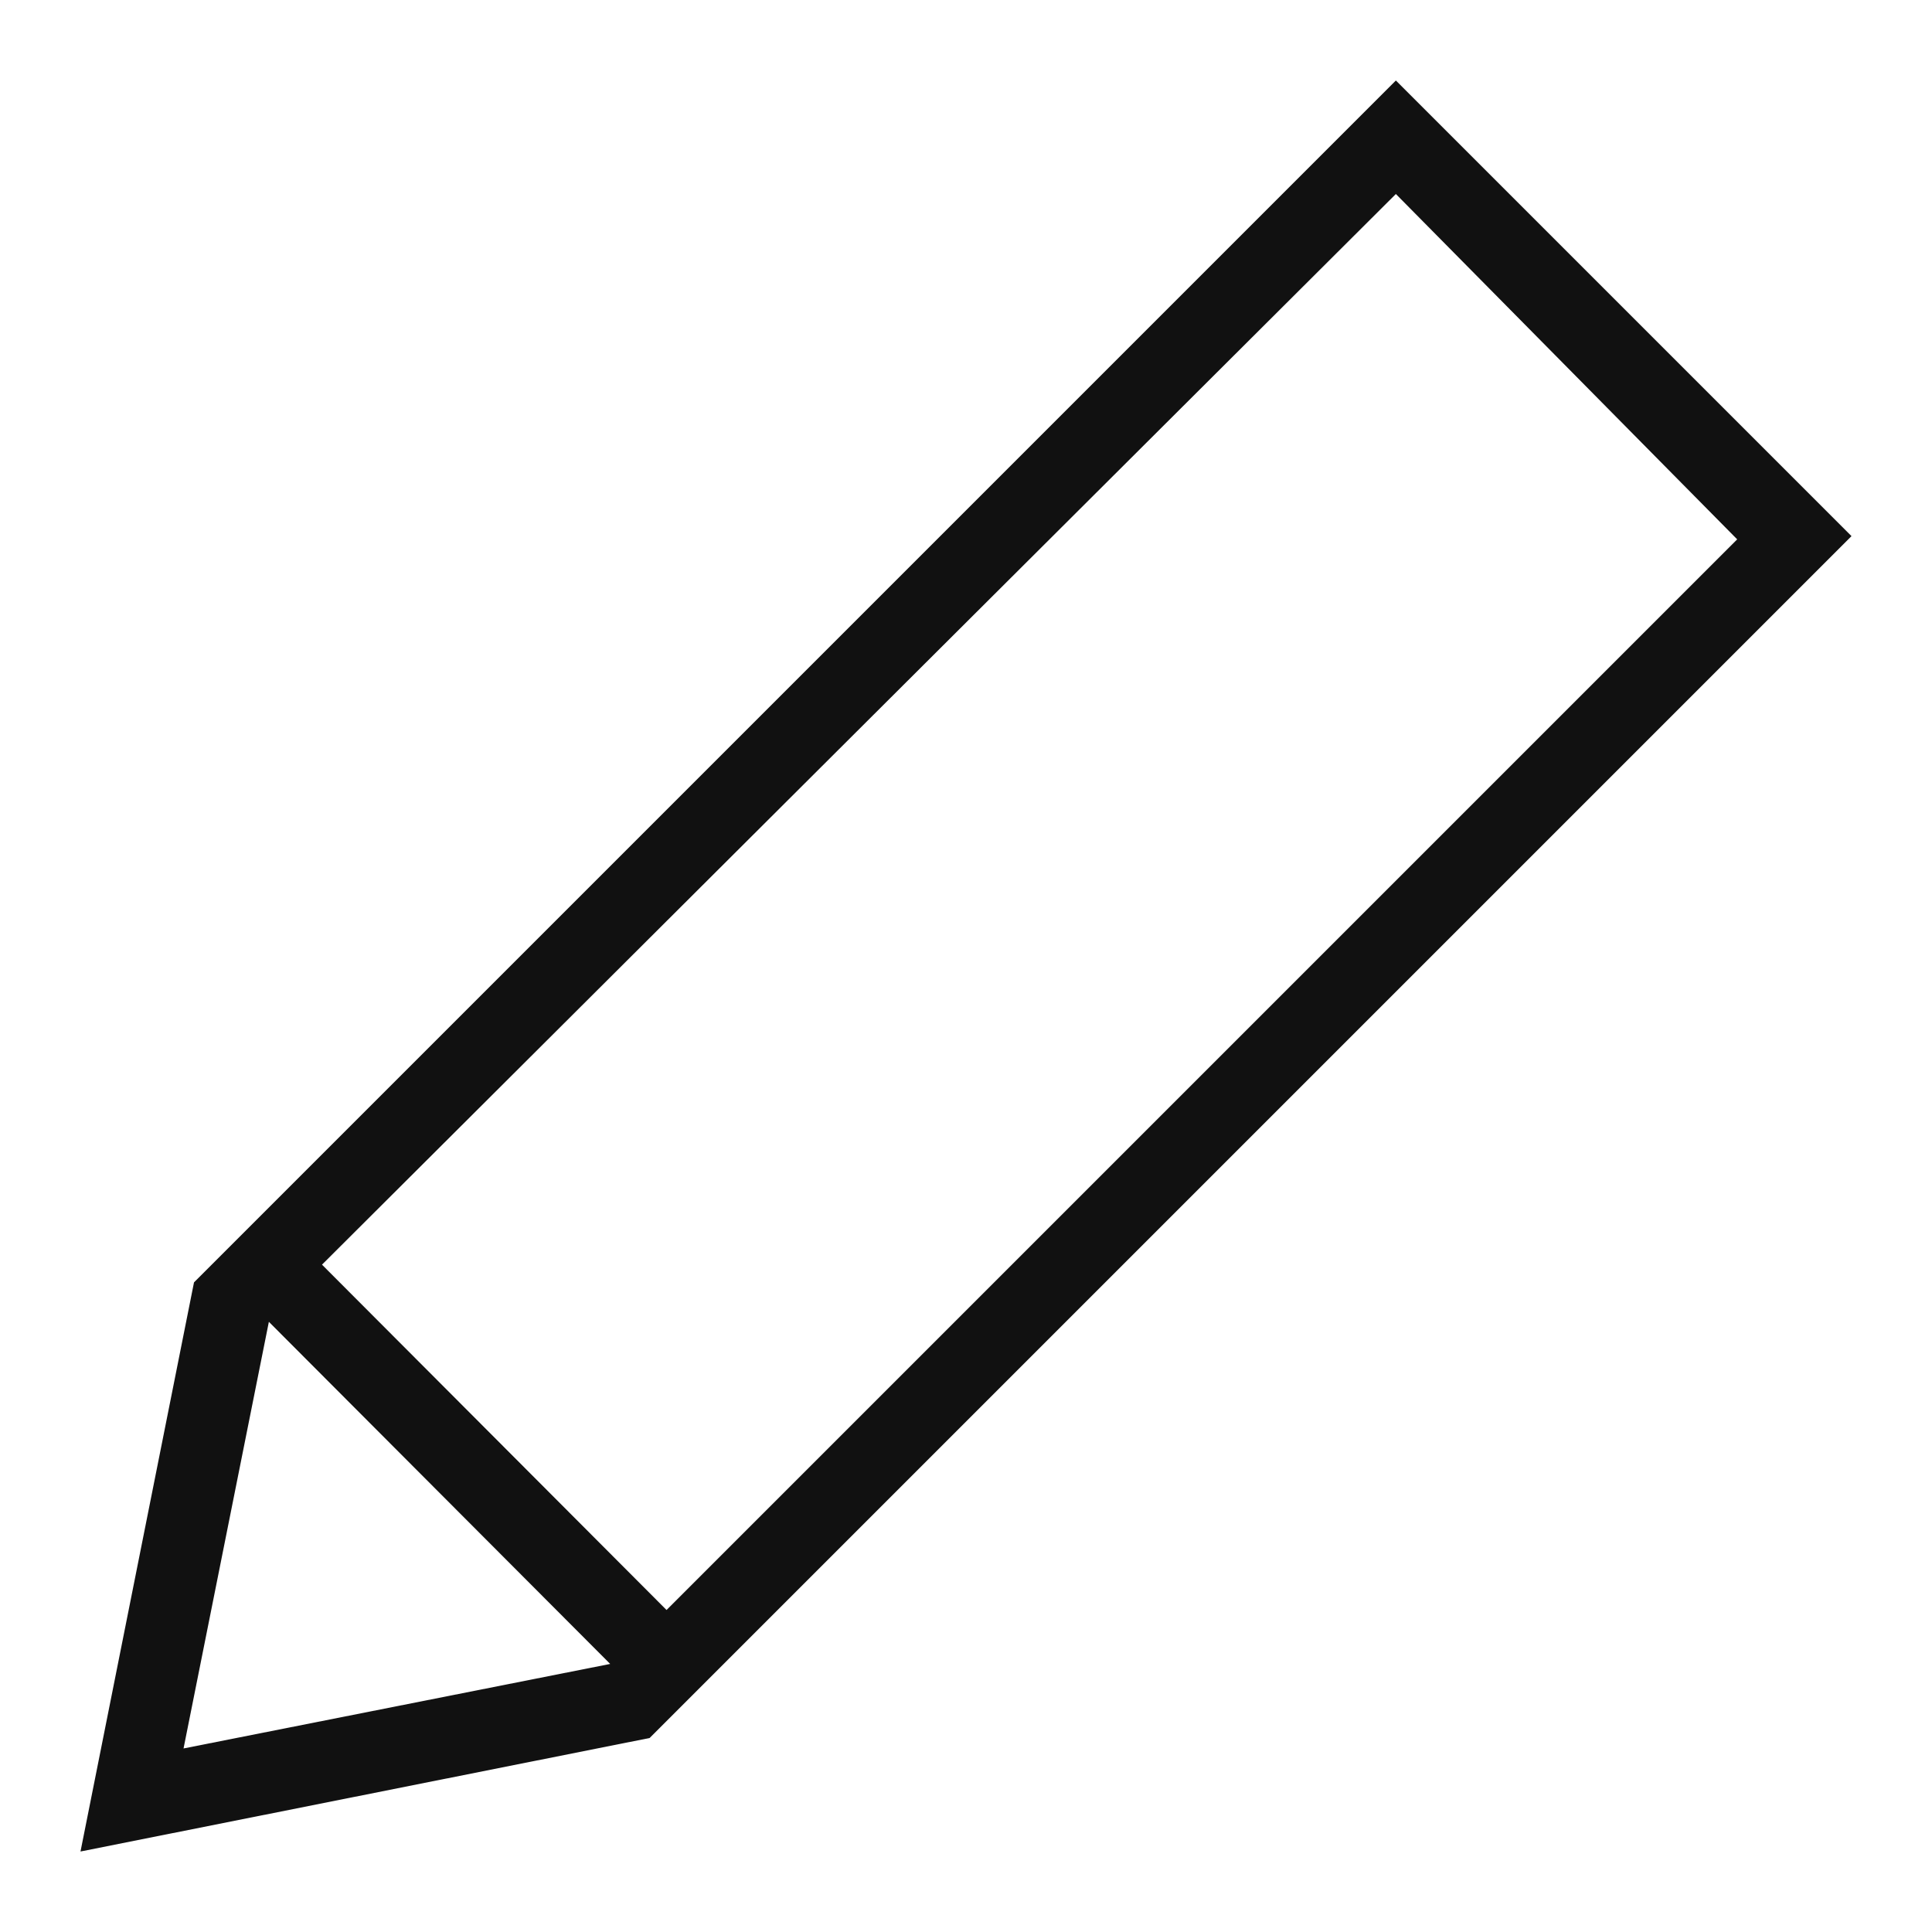 <svg xmlns="http://www.w3.org/2000/svg" width="24" height="24" viewBox="0 0 24 24"><rect width="24" height="24" fill="none"/><path d="M8.07,21.59,1,23l1.41-7.07L17.34,1,23,6.66Zm-.49-.92L3.34,16.42l-1.06,5.3ZM17.34,2.41,4,15.71,8.28,20l13.3-13.3Z" fill="#111" fill-rule="evenodd"/></svg>